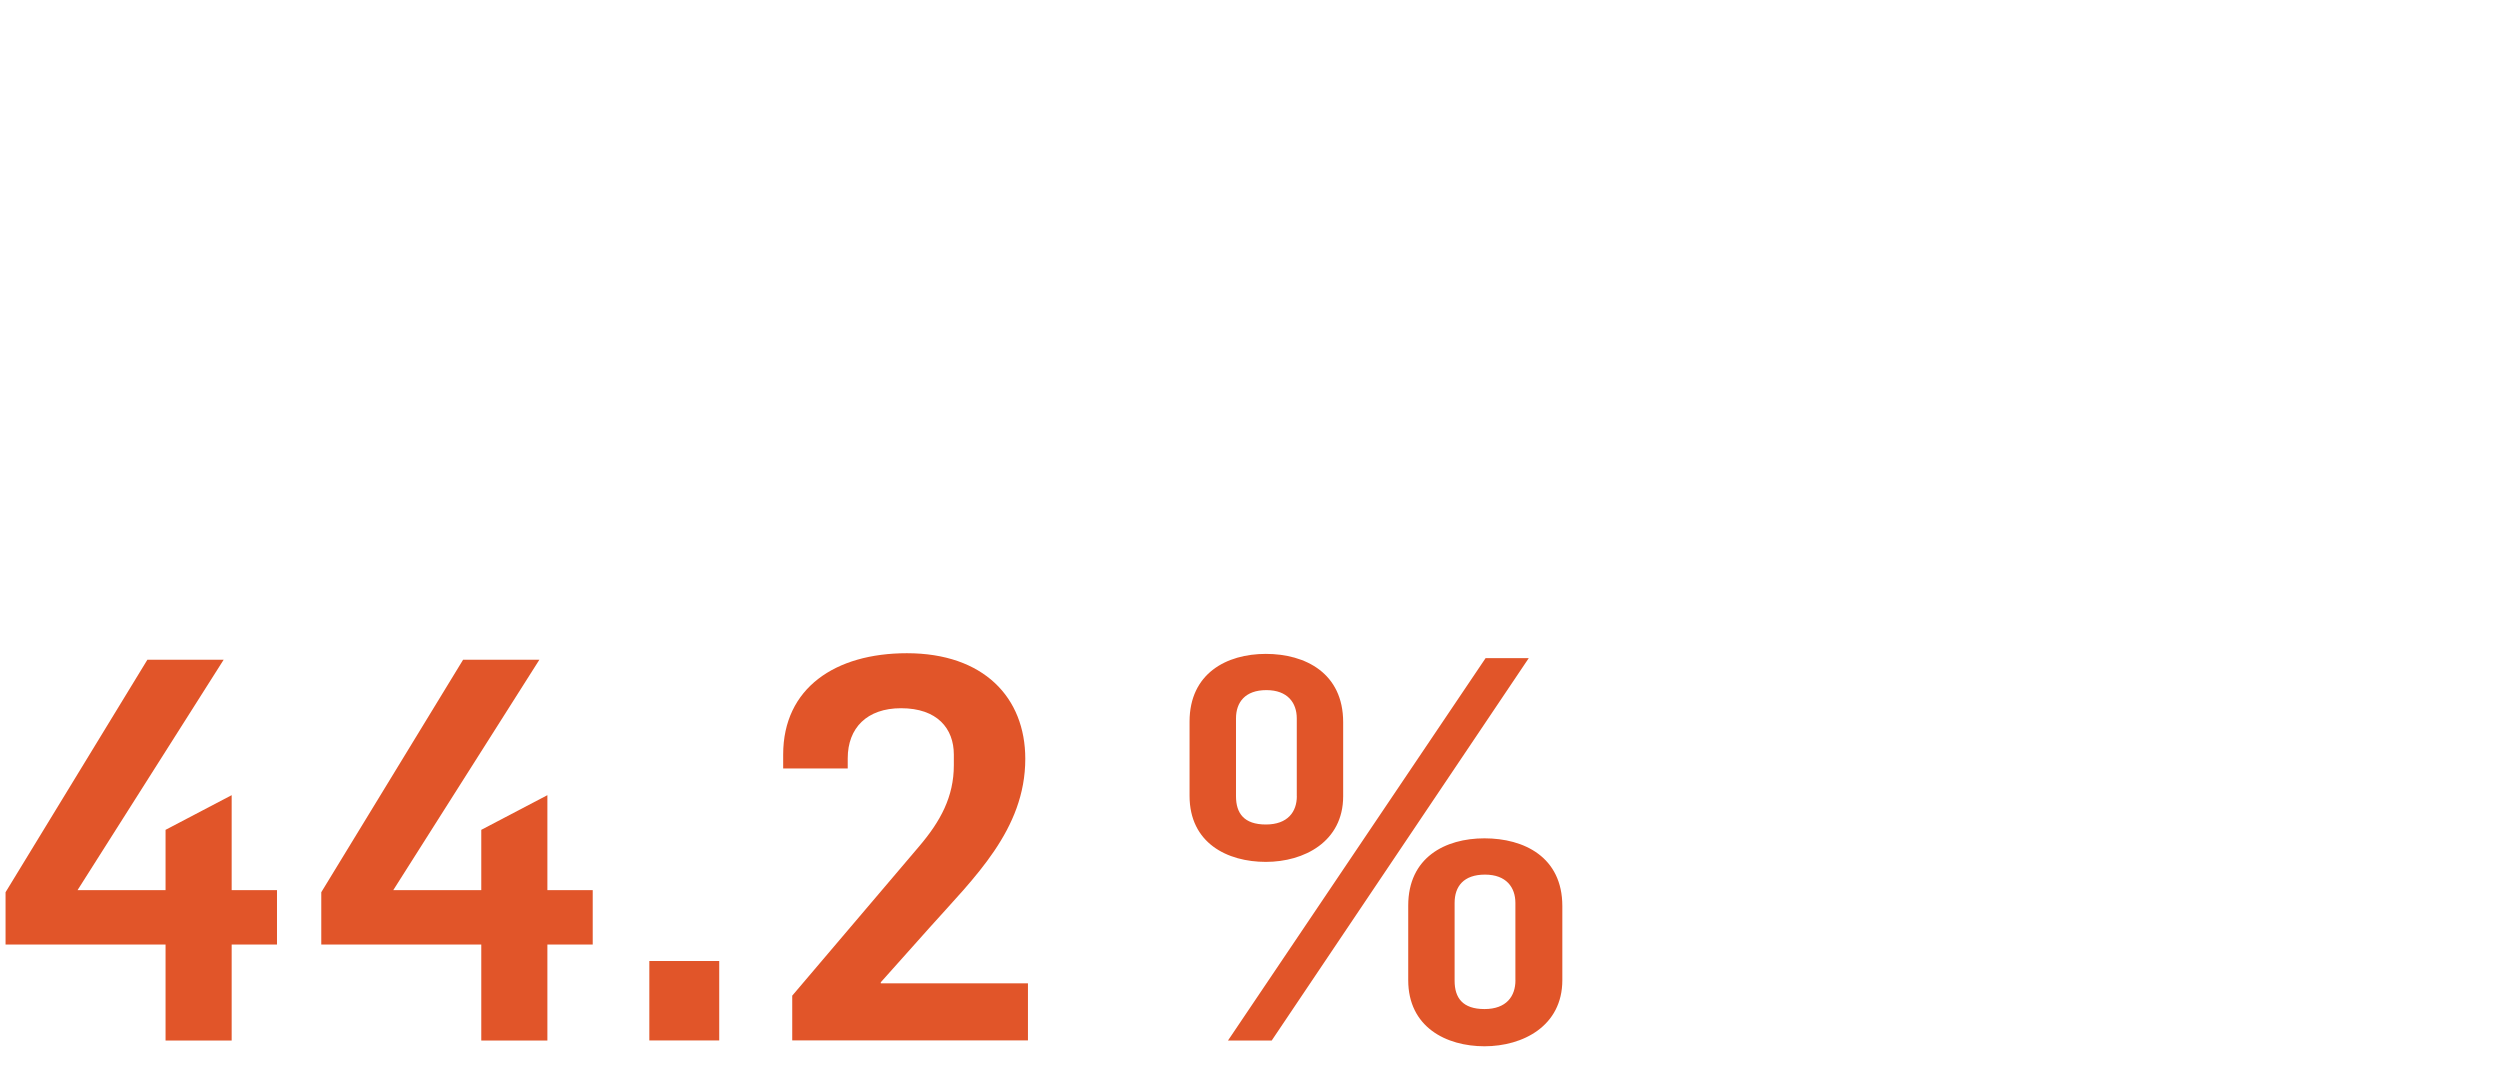 <?xml version="1.0" encoding="UTF-8"?>
<svg xmlns="http://www.w3.org/2000/svg" id="Ebene_1" data-name="Ebene 1" viewBox="0 0 450 196">
  <defs>
    <style>
      .cls-1 {
        fill: #e15529;
      }
    </style>
  </defs>
  <path class="cls-1" d="M29.8,170.01H1v-9.41l25.53-41.85h13.73l-26.3,41.47h15.84v-10.85l11.9-6.24v17.09h8.16v9.79h-8.16v17.28h-11.9v-17.28Z"></path>
  <path class="cls-1" d="M86.63,170.01h-28.8v-9.41l25.53-41.85h13.73l-26.3,41.47h15.84v-10.85l11.9-6.24v17.09h8.16v9.79h-8.16v17.28h-11.9v-17.28Z"></path>
  <path class="cls-1" d="M116.88,172.98h12.58v14.3h-12.58v-14.3Z"></path>
  <path class="cls-1" d="M142.6,179.22l22.85-26.88c3.84-4.51,6.24-8.93,6.24-14.59v-1.92c0-4.7-2.98-8.35-9.5-8.35-6.14,0-9.6,3.55-9.6,9.02v1.82h-11.62v-2.5c0-12,9.41-18.24,22.27-18.24,13.82,0,21.31,7.97,21.31,19.01,0,12.77-9.22,21.41-17.18,30.33l-8.83,9.89v.19h26.49v10.27h-42.43v-8.06Z"></path>
  <path class="cls-1" d="M214.12,143.23v-13.34c0-8.64,6.62-12.19,13.73-12.19s13.92,3.46,13.92,12.29v13.34c0,8.16-7.01,11.81-13.92,11.81s-13.73-3.36-13.73-11.9ZM267.4,118.46h7.78l-46.27,68.83h-7.87l46.37-68.83ZM233.42,143.32v-14.01c0-2.78-1.63-5.09-5.47-5.09s-5.47,2.21-5.47,5.09v14.01c0,3.07,1.44,5.09,5.38,5.09s5.57-2.3,5.57-5.09ZM253.48,176.44v-13.44c0-8.64,6.62-12.1,13.73-12.1s14.01,3.36,14.01,12.19v13.34c0,8.26-7.1,11.9-14.01,11.9s-13.73-3.46-13.73-11.9ZM272.77,176.44v-13.92c0-2.78-1.63-5.09-5.47-5.09s-5.47,2.11-5.47,5.09v14.02c0,3.07,1.44,5.09,5.38,5.09s5.57-2.3,5.57-5.18Z"></path>
</svg>
